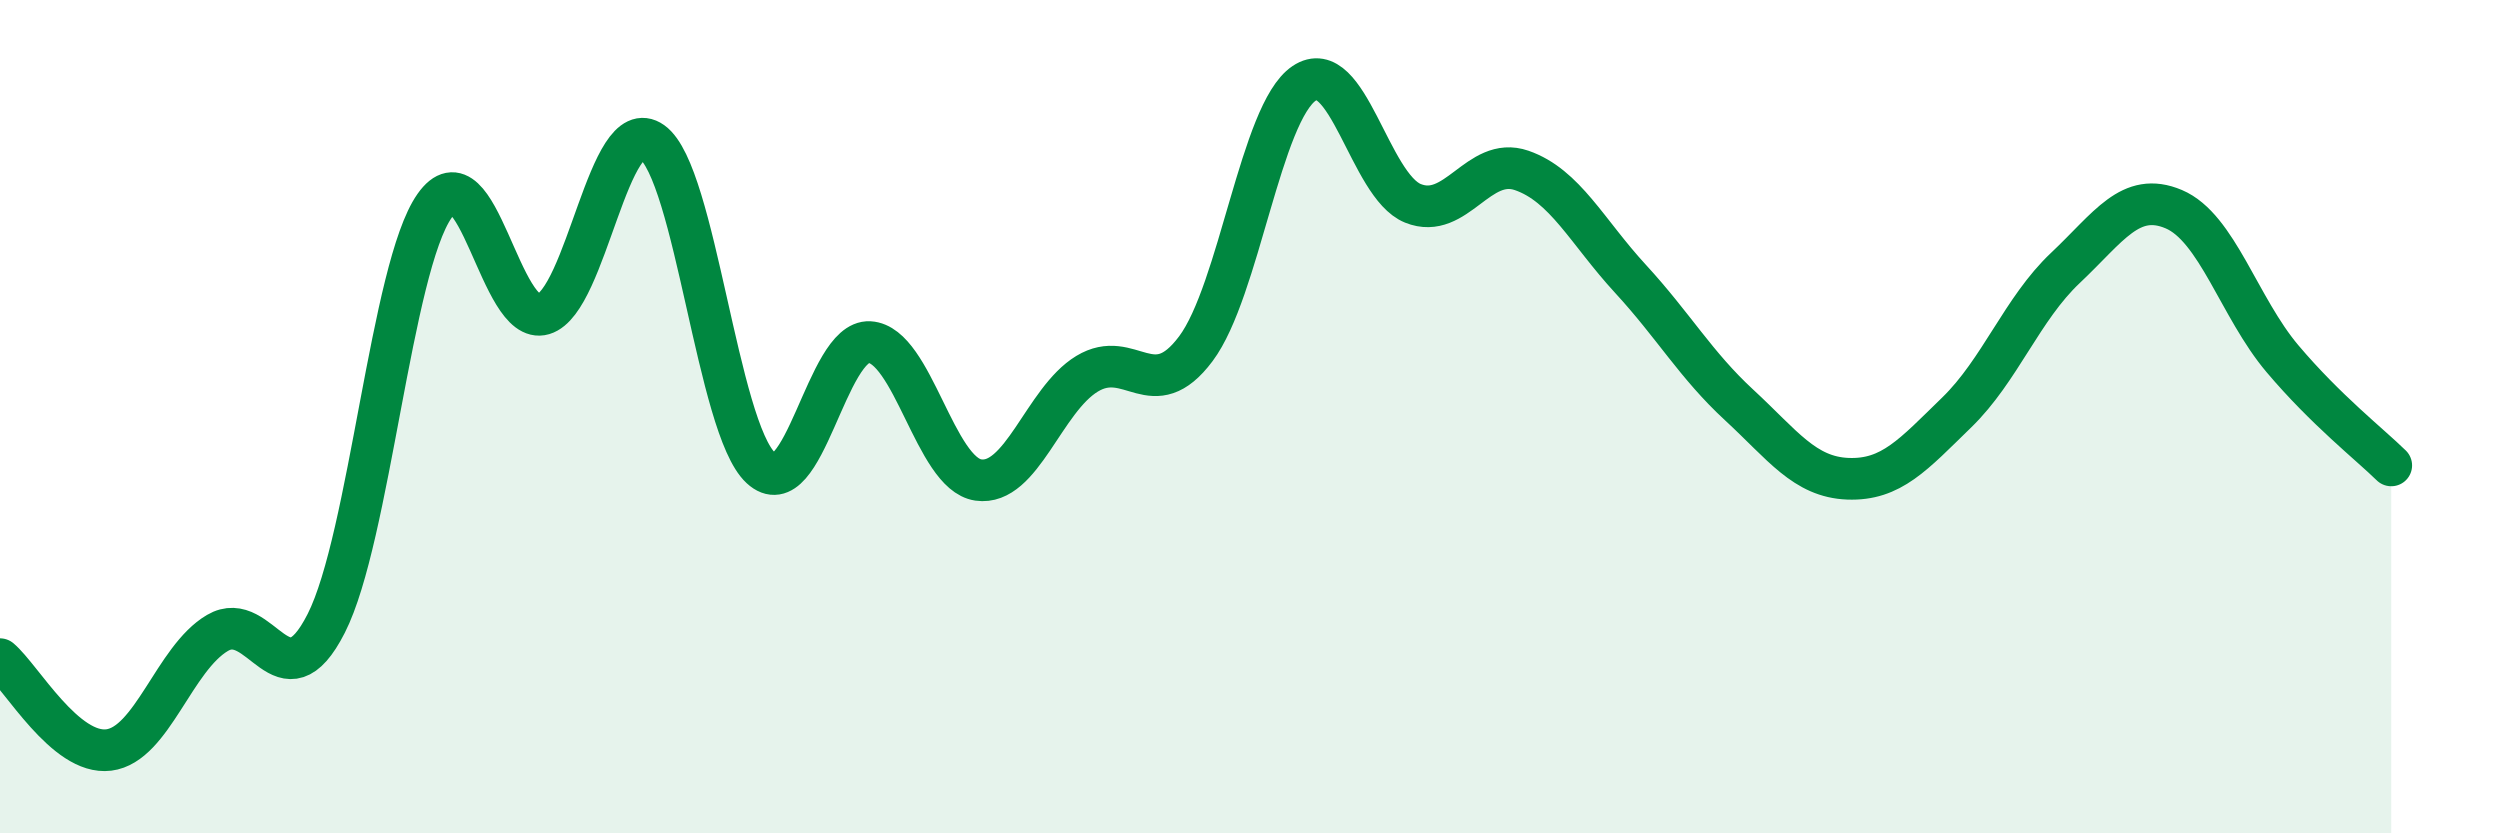 
    <svg width="60" height="20" viewBox="0 0 60 20" xmlns="http://www.w3.org/2000/svg">
      <path
        d="M 0,15.82 C 0.52,16.26 1.57,18.13 2.61,18 C 3.65,17.87 4.18,15.8 5.22,15.19 C 6.26,14.58 6.79,17.01 7.83,14.96 C 8.87,12.91 9.39,6.42 10.43,4.94 C 11.47,3.46 12,7.85 13.04,7.54 C 14.08,7.23 14.61,2.67 15.65,3.41 C 16.69,4.15 17.22,10.27 18.26,11.23 C 19.3,12.19 19.83,8.15 20.87,8.21 C 21.91,8.27 22.44,11.37 23.48,11.52 C 24.52,11.67 25.05,9.6 26.09,8.97 C 27.13,8.34 27.66,9.76 28.7,8.37 C 29.74,6.98 30.26,2.7 31.3,2 C 32.34,1.3 32.87,4.46 33.91,4.88 C 34.95,5.3 35.48,3.73 36.52,4.09 C 37.56,4.45 38.09,5.56 39.13,6.69 C 40.17,7.82 40.7,8.76 41.74,9.72 C 42.78,10.68 43.31,11.45 44.35,11.49 C 45.39,11.53 45.92,10.91 46.96,9.9 C 48,8.89 48.53,7.41 49.57,6.43 C 50.61,5.45 51.13,4.58 52.17,5.02 C 53.21,5.46 53.74,7.38 54.78,8.61 C 55.82,9.84 56.87,10.66 57.39,11.17L57.39 20L0 20Z"
        fill="#008740"
        opacity="0.1"
        stroke-linecap="round"
        stroke-linejoin="round"
      />
      <path
        d="M 0,15.82 C 0.52,16.26 1.57,18.13 2.61,18 C 3.65,17.87 4.18,15.8 5.22,15.19 C 6.26,14.58 6.79,17.01 7.83,14.96 C 8.87,12.91 9.39,6.42 10.43,4.94 C 11.47,3.46 12,7.85 13.04,7.54 C 14.08,7.23 14.61,2.67 15.65,3.41 C 16.69,4.15 17.22,10.27 18.26,11.23 C 19.3,12.19 19.83,8.15 20.87,8.21 C 21.91,8.27 22.44,11.37 23.48,11.52 C 24.52,11.67 25.05,9.6 26.09,8.97 C 27.13,8.34 27.66,9.76 28.7,8.37 C 29.74,6.98 30.26,2.7 31.3,2 C 32.34,1.3 32.87,4.46 33.91,4.88 C 34.95,5.3 35.48,3.73 36.52,4.09 C 37.56,4.45 38.09,5.56 39.13,6.69 C 40.17,7.82 40.7,8.76 41.74,9.72 C 42.78,10.68 43.31,11.45 44.35,11.49 C 45.39,11.53 45.92,10.91 46.96,9.9 C 48,8.89 48.53,7.41 49.57,6.43 C 50.61,5.45 51.13,4.58 52.17,5.02 C 53.21,5.46 53.74,7.38 54.78,8.61 C 55.82,9.84 56.87,10.66 57.39,11.17"
        stroke="#008740"
        stroke-width="1"
        fill="none"
        stroke-linecap="round"
        stroke-linejoin="round"
      />
    </svg>
  